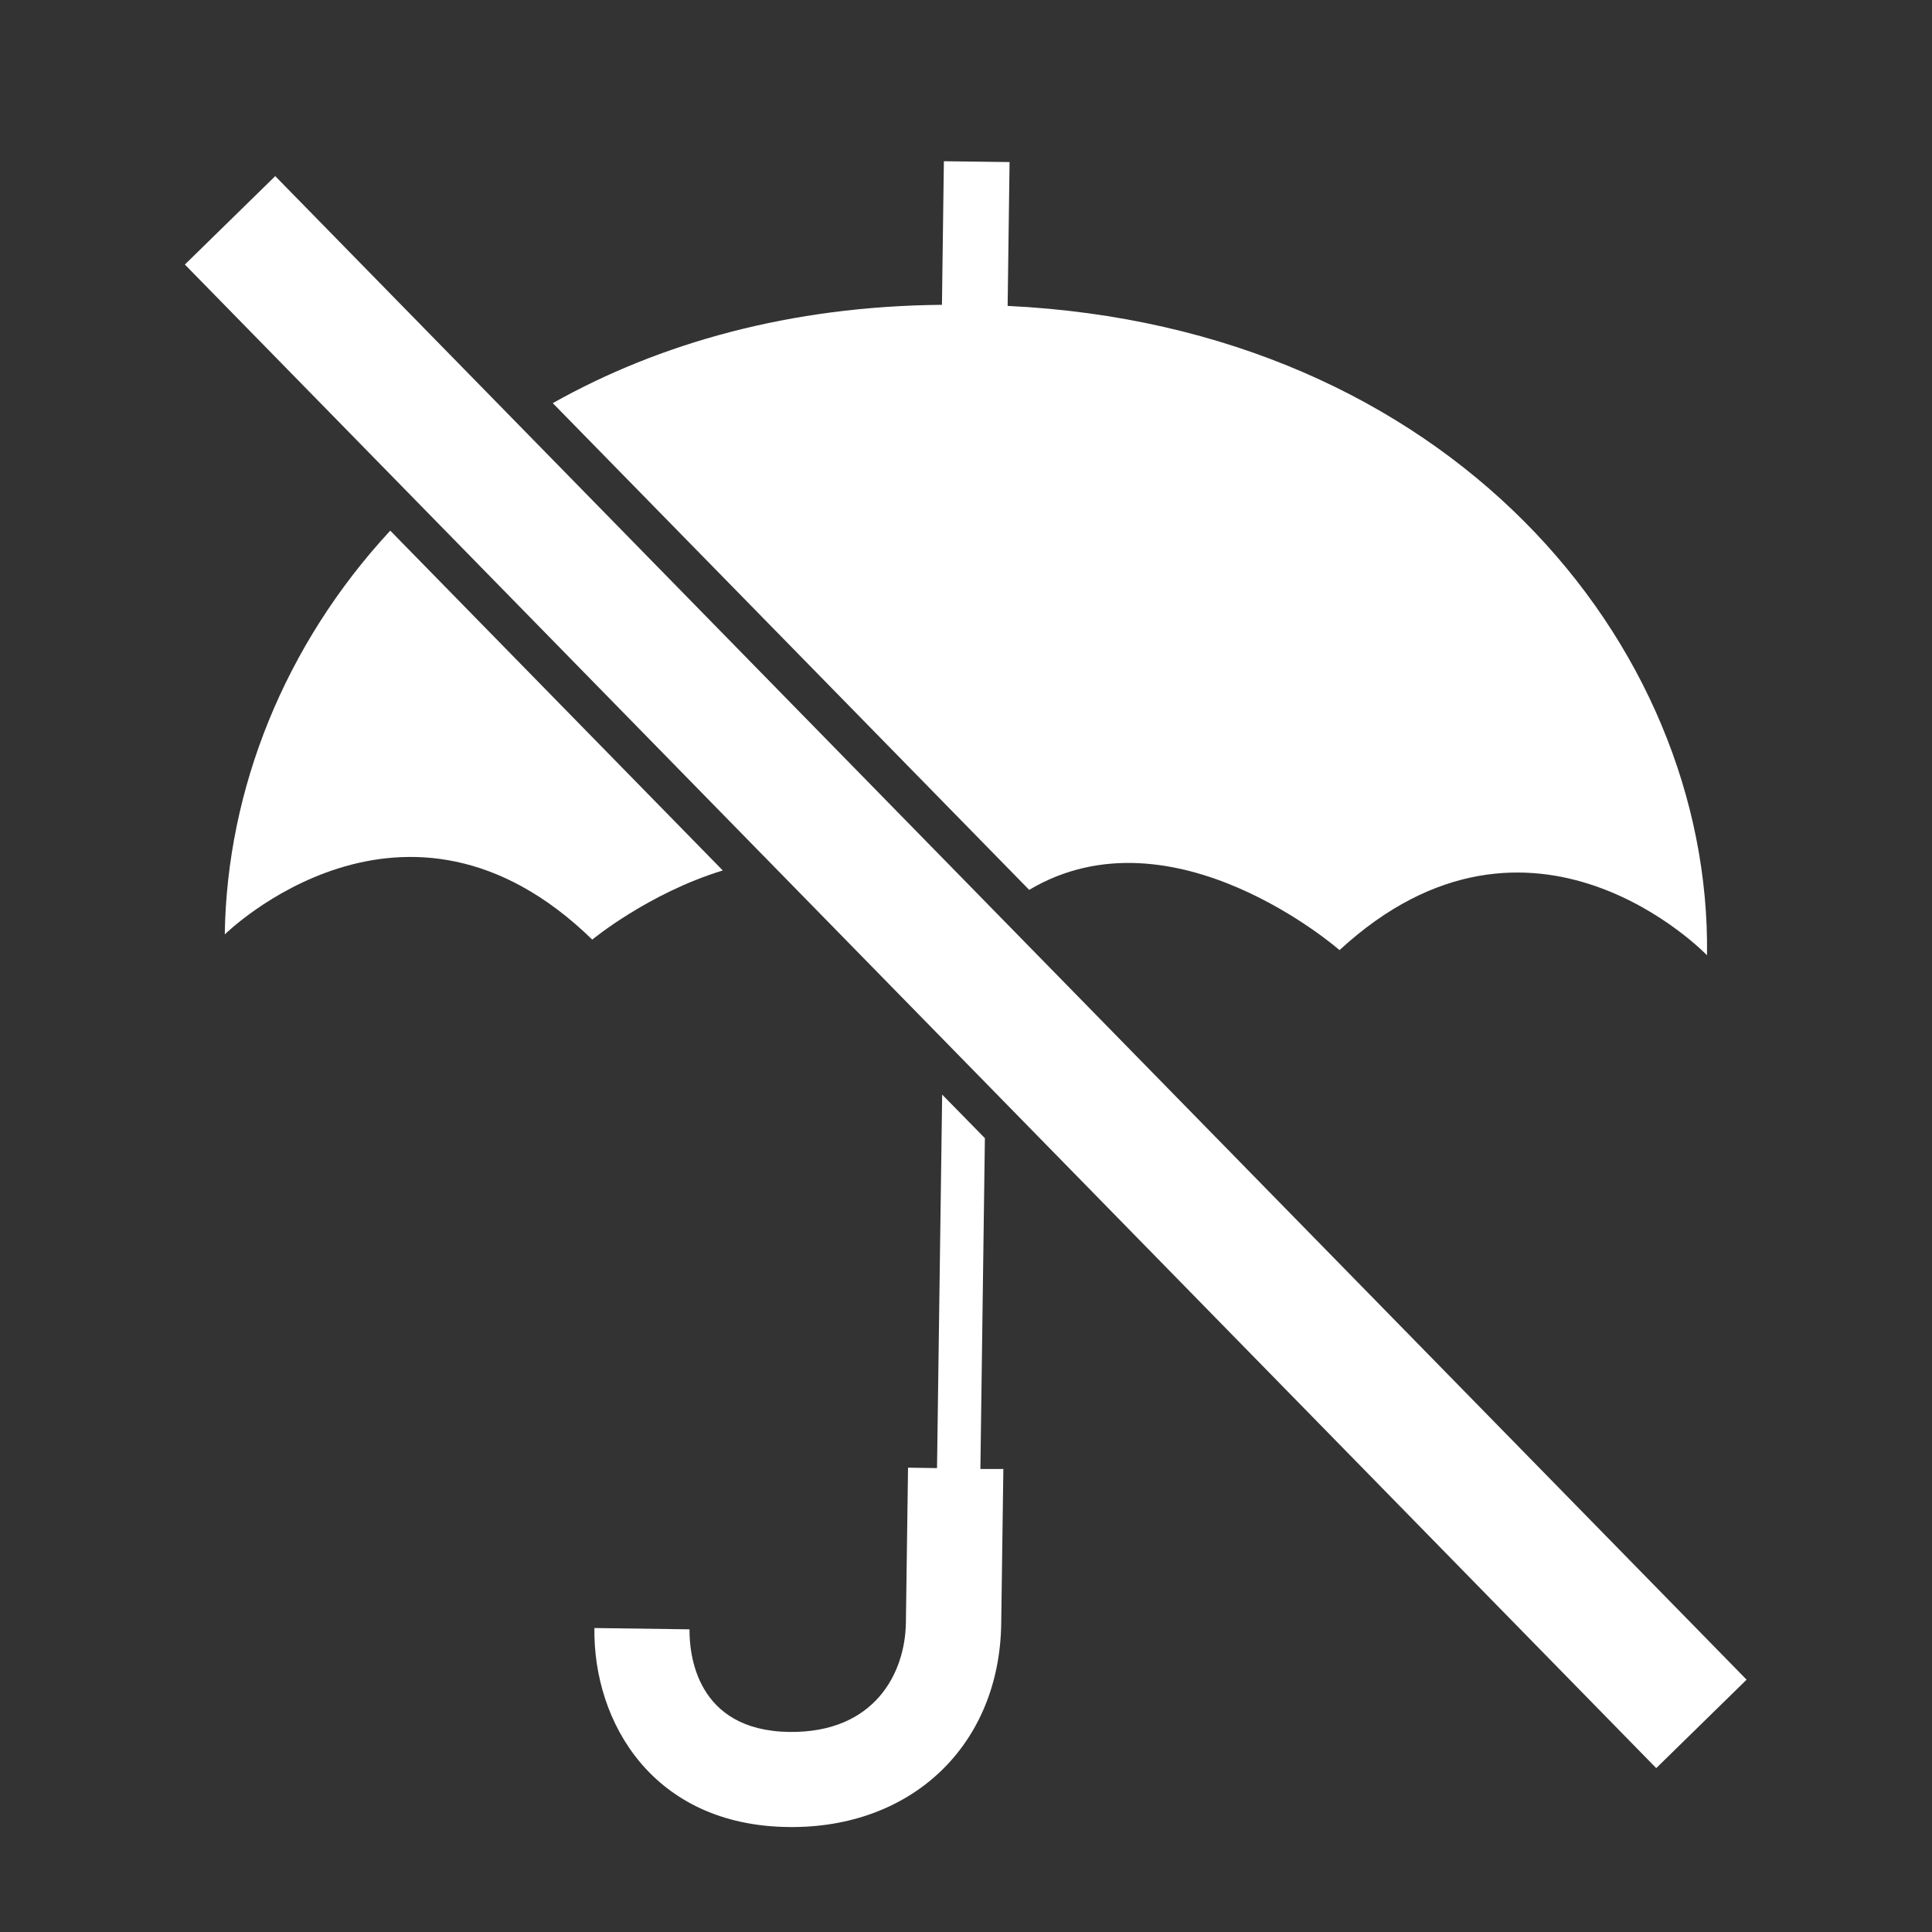 <svg width="80" height="80" viewBox="0 0 80 80" fill="none" xmlns="http://www.w3.org/2000/svg">
<rect x="0" y="0" width="80" height="80" fill="#333333" stroke="none"/>
<g clip-path="url(#clip0_54868_77)">
<path d="M42.622 36.844C48.578 33.307 55.467 39.342 55.467 39.342C63.44 31.991 70.684 39.556 70.684 39.556C70.862 26.622 59.964 13.538 41.724 12.667L41.804 6.711L39.084 6.676L39.004 12.622C32.729 12.675 27.316 14.204 22.889 16.693L42.622 36.853V36.844Z" fill="white"/>
<path d="M40.791 47.138L39.013 45.325L38.8 60.791L37.6 60.773L37.511 67.182C37.484 69.307 36.196 71.76 32.684 71.716C28.8 71.662 28.542 68.453 28.551 67.467L24.613 67.413C24.56 71.333 27.049 75.582 32.631 75.653C37.76 75.725 41.387 72.258 41.458 67.236L41.547 60.827H40.596L40.782 47.138H40.791Z" fill="white"/>
<path d="M16.16 21.973C11.787 26.693 9.396 32.676 9.307 38.693C9.307 38.693 16.756 31.333 24.524 38.907C24.524 38.907 26.844 36.987 29.929 36.044L16.16 21.973Z" fill="white"/>
<path d="M72.323 69.552L11.397 7.293L7.655 10.954L68.581 73.214L72.323 69.552Z" fill="white"/>
</g>
<defs>
<clipPath id="clip0_54868_77">
<rect width="80" height="80" fill="white"/>
</clipPath>
</defs>
</svg>
